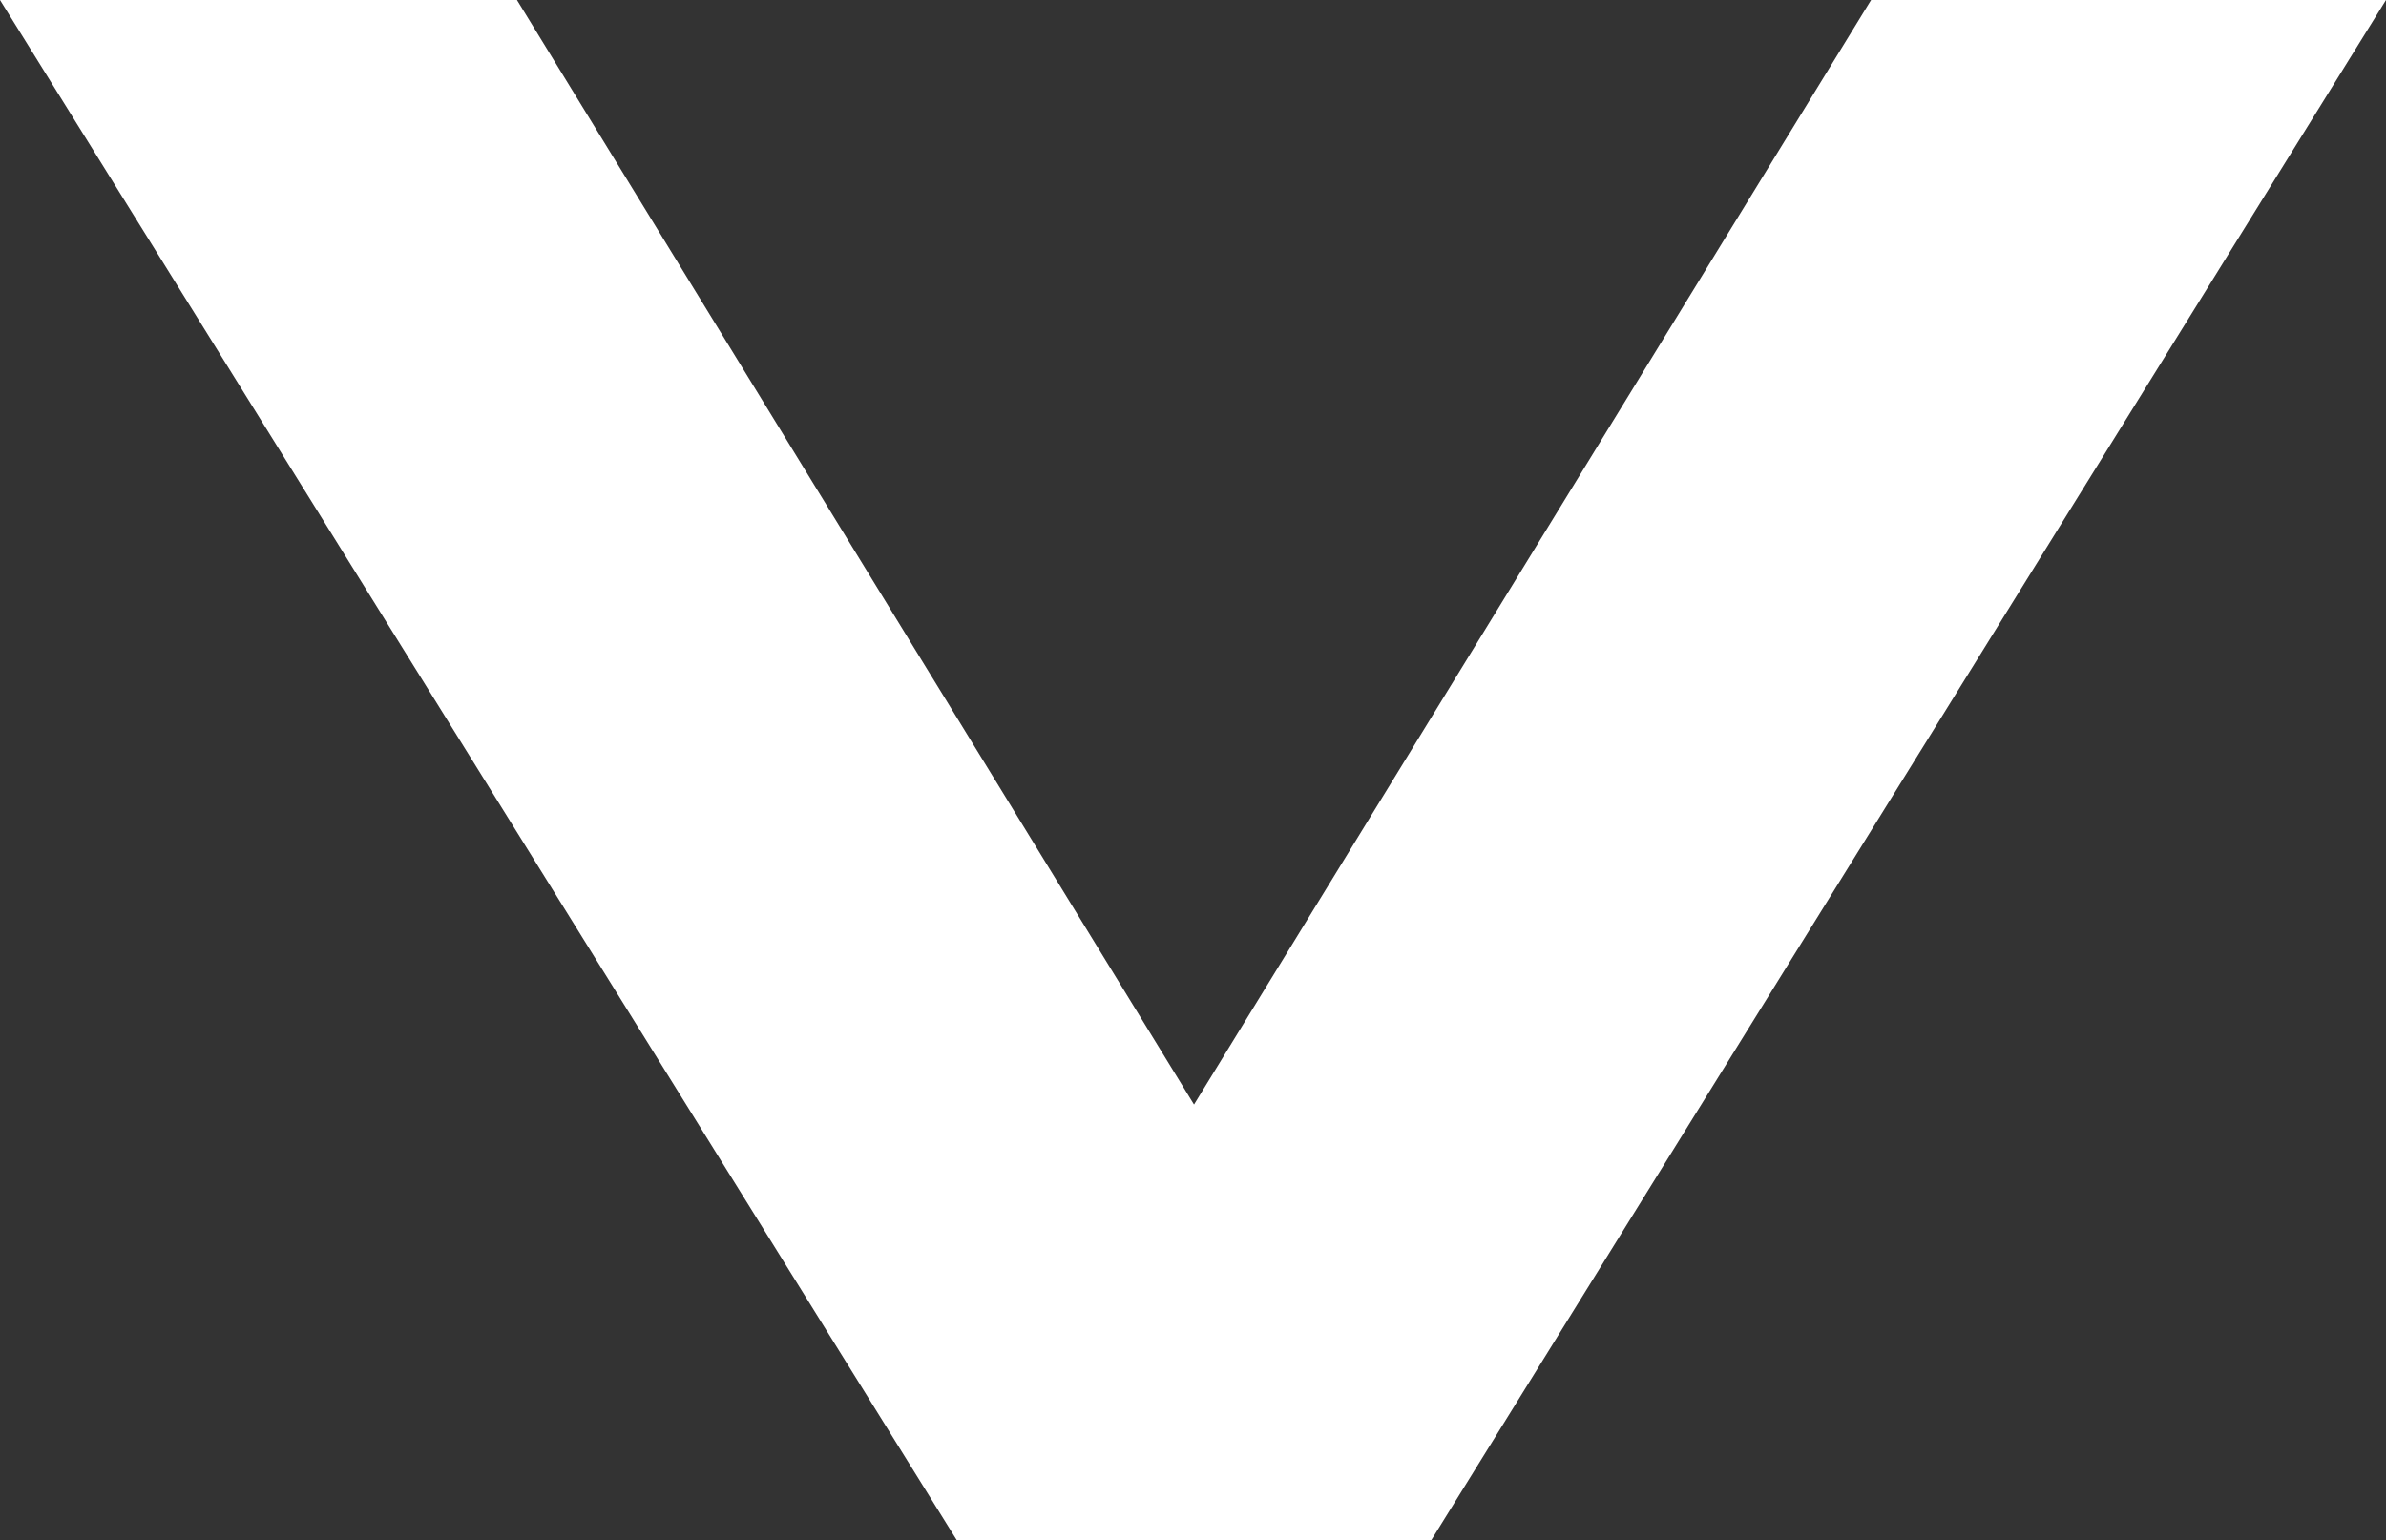 <?xml version="1.0" encoding="utf-8"?>
<!-- Generator: Adobe Illustrator 19.2.0, SVG Export Plug-In . SVG Version: 6.00 Build 0)  -->
<svg version="1.1" id="Layer_1" xmlns="http://www.w3.org/2000/svg" xmlns:xlink="http://www.w3.org/1999/xlink" x="0px" y="0px"
	 viewBox="0 0 117.7 76" style="enable-background:new 0 0 117.7 76;" xml:space="preserve">
<rect x="0" y="0" width="117.7" height="76" fill="#333333" stroke="none"/>
<style type="text/css">
	.st0{fill:#FFFFFF;}
</style>
<polygon class="st0" points="117.7,0 70.6,76 47.2,76 0,0 25.5,0 58.9,54.5 92.3,0 "/>
</svg>
